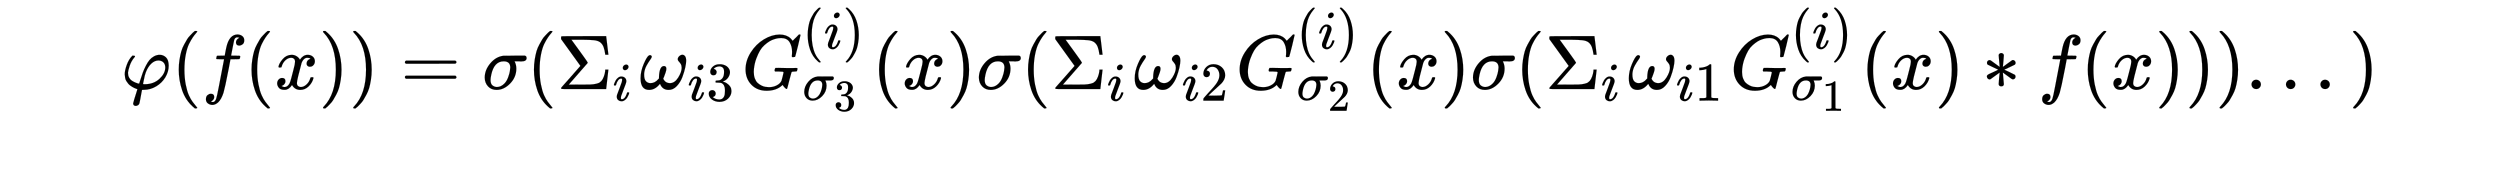<?xml version="1.0" encoding="UTF-8"?>
<svg xmlns:xlink="http://www.w3.org/1999/xlink" xmlns="http://www.w3.org/2000/svg" width="75ex" height="5.676ex" style="font-size: 15px; vertical-align: -3.005ex; max-width: 450;" viewBox="0 -1150.1 32291.5 2443.8" role="img">
  <defs>
    <path stroke-width="1" id="E1-MJMATHI-3C6" d="M92 210Q92 176 106 149T142 108T185 85T220 72L235 70L237 71L250 112Q268 170 283 211T322 299T370 375T429 423T502 442Q547 442 582 410T618 302Q618 224 575 152T457 35T299 -10Q273 -10 273 -12L266 -48Q260 -83 252 -125T241 -179Q236 -203 215 -212Q204 -218 190 -218Q159 -215 159 -185Q159 -175 214 -2L209 0Q204 2 195 5T173 14T147 28T120 46T94 71T71 103T56 142T50 190Q50 238 76 311T149 431H162Q183 431 183 423Q183 417 175 409Q134 361 114 300T92 210ZM574 278Q574 320 550 344T486 369Q437 369 394 329T323 218Q309 184 295 109L286 64Q304 62 306 62Q423 62 498 131T574 278Z"></path>
    <path stroke-width="1" id="E1-MJMAIN-28" d="M94 250Q94 319 104 381T127 488T164 576T202 643T244 695T277 729T302 750H315H319Q333 750 333 741Q333 738 316 720T275 667T226 581T184 443T167 250T184 58T225 -81T274 -167T316 -220T333 -241Q333 -250 318 -250H315H302L274 -226Q180 -141 137 -14T94 250Z"></path>
    <path stroke-width="1" id="E1-MJMATHI-66" d="M118 -162Q120 -162 124 -164T135 -167T147 -168Q160 -168 171 -155T187 -126Q197 -99 221 27T267 267T289 382V385H242Q195 385 192 387Q188 390 188 397L195 425Q197 430 203 430T250 431Q298 431 298 432Q298 434 307 482T319 540Q356 705 465 705Q502 703 526 683T550 630Q550 594 529 578T487 561Q443 561 443 603Q443 622 454 636T478 657L487 662Q471 668 457 668Q445 668 434 658T419 630Q412 601 403 552T387 469T380 433Q380 431 435 431Q480 431 487 430T498 424Q499 420 496 407T491 391Q489 386 482 386T428 385H372L349 263Q301 15 282 -47Q255 -132 212 -173Q175 -205 139 -205Q107 -205 81 -186T55 -132Q55 -95 76 -78T118 -61Q162 -61 162 -103Q162 -122 151 -136T127 -157L118 -162Z"></path>
    <path stroke-width="1" id="E1-MJMATHI-78" d="M52 289Q59 331 106 386T222 442Q257 442 286 424T329 379Q371 442 430 442Q467 442 494 420T522 361Q522 332 508 314T481 292T458 288Q439 288 427 299T415 328Q415 374 465 391Q454 404 425 404Q412 404 406 402Q368 386 350 336Q290 115 290 78Q290 50 306 38T341 26Q378 26 414 59T463 140Q466 150 469 151T485 153H489Q504 153 504 145Q504 144 502 134Q486 77 440 33T333 -11Q263 -11 227 52Q186 -10 133 -10H127Q78 -10 57 16T35 71Q35 103 54 123T99 143Q142 143 142 101Q142 81 130 66T107 46T94 41L91 40Q91 39 97 36T113 29T132 26Q168 26 194 71Q203 87 217 139T245 247T261 313Q266 340 266 352Q266 380 251 392T217 404Q177 404 142 372T93 290Q91 281 88 280T72 278H58Q52 284 52 289Z"></path>
    <path stroke-width="1" id="E1-MJMAIN-29" d="M60 749L64 750Q69 750 74 750H86L114 726Q208 641 251 514T294 250Q294 182 284 119T261 12T224 -76T186 -143T145 -194T113 -227T90 -246Q87 -249 86 -250H74Q66 -250 63 -250T58 -247T55 -238Q56 -237 66 -225Q221 -64 221 250T66 725Q56 737 55 738Q55 746 60 749Z"></path>
    <path stroke-width="1" id="E1-MJMAIN-3D" d="M56 347Q56 360 70 367H707Q722 359 722 347Q722 336 708 328L390 327H72Q56 332 56 347ZM56 153Q56 168 72 173H708Q722 163 722 153Q722 140 707 133H70Q56 140 56 153Z"></path>
    <path stroke-width="1" id="E1-MJMATHI-3C3" d="M184 -11Q116 -11 74 34T31 147Q31 247 104 333T274 430Q275 431 414 431H552Q553 430 555 429T559 427T562 425T565 422T567 420T569 416T570 412T571 407T572 401Q572 357 507 357Q500 357 490 357T476 358H416L421 348Q439 310 439 263Q439 153 359 71T184 -11ZM361 278Q361 358 276 358Q152 358 115 184Q114 180 114 178Q106 141 106 117Q106 67 131 47T188 26Q242 26 287 73Q316 103 334 153T356 233T361 278Z"></path>
    <path stroke-width="1" id="E1-MJMAIN-3A3" d="M666 247Q664 244 652 126T638 4V0H351Q131 0 95 0T57 5V6Q54 12 57 17L73 36Q89 54 121 90T182 159L305 299L56 644L55 658Q55 677 60 681Q63 683 351 683H638V679Q640 674 652 564T666 447V443H626V447Q618 505 604 543T559 605Q529 626 478 631T333 637H294H189L293 494Q314 465 345 422Q400 346 400 340Q400 338 399 337L154 57Q407 57 428 58Q476 60 508 68T551 83T575 103Q595 125 608 162T624 225L626 251H666V247Z"></path>
    <path stroke-width="1" id="E1-MJMATHI-69" d="M184 600Q184 624 203 642T247 661Q265 661 277 649T290 619Q290 596 270 577T226 557Q211 557 198 567T184 600ZM21 287Q21 295 30 318T54 369T98 420T158 442Q197 442 223 419T250 357Q250 340 236 301T196 196T154 83Q149 61 149 51Q149 26 166 26Q175 26 185 29T208 43T235 78T260 137Q263 149 265 151T282 153Q302 153 302 143Q302 135 293 112T268 61T223 11T161 -11Q129 -11 102 10T74 74Q74 91 79 106T122 220Q160 321 166 341T173 380Q173 404 156 404H154Q124 404 99 371T61 287Q60 286 59 284T58 281T56 279T53 278T49 278T41 278H27Q21 284 21 287Z"></path>
    <path stroke-width="1" id="E1-MJMATHI-3C9" d="M495 384Q495 406 514 424T555 443Q574 443 589 425T604 364Q604 334 592 278T555 155T483 38T377 -11Q297 -11 267 66Q266 68 260 61Q201 -11 125 -11Q15 -11 15 139Q15 230 56 325T123 434Q135 441 147 436Q160 429 160 418Q160 406 140 379T94 306T62 208Q61 202 61 187Q61 124 85 100T143 76Q201 76 245 129L253 137V156Q258 297 317 297Q348 297 348 261Q348 243 338 213T318 158L308 135Q309 133 310 129T318 115T334 97T358 83T393 76Q456 76 501 148T546 274Q546 305 533 325T508 357T495 384Z"></path>
    <path stroke-width="1" id="E1-MJMAIN-33" d="M127 463Q100 463 85 480T69 524Q69 579 117 622T233 665Q268 665 277 664Q351 652 390 611T430 522Q430 470 396 421T302 350L299 348Q299 347 308 345T337 336T375 315Q457 262 457 175Q457 96 395 37T238 -22Q158 -22 100 21T42 130Q42 158 60 175T105 193Q133 193 151 175T169 130Q169 119 166 110T159 94T148 82T136 74T126 70T118 67L114 66Q165 21 238 21Q293 21 321 74Q338 107 338 175V195Q338 290 274 322Q259 328 213 329L171 330L168 332Q166 335 166 348Q166 366 174 366Q202 366 232 371Q266 376 294 413T322 525V533Q322 590 287 612Q265 626 240 626Q208 626 181 615T143 592T132 580H135Q138 579 143 578T153 573T165 566T175 555T183 540T186 520Q186 498 172 481T127 463Z"></path>
    <path stroke-width="1" id="E1-MJMATHI-47" d="M50 252Q50 367 117 473T286 641T490 704Q580 704 633 653Q642 643 648 636T656 626L657 623Q660 623 684 649Q691 655 699 663T715 679T725 690L740 705H746Q760 705 760 698Q760 694 728 561Q692 422 692 421Q690 416 687 415T669 413H653Q647 419 647 422Q647 423 648 429T650 449T651 481Q651 552 619 605T510 659Q492 659 471 656T418 643T357 615T294 567T236 496T189 394T158 260Q156 242 156 221Q156 173 170 136T206 79T256 45T308 28T353 24Q407 24 452 47T514 106Q517 114 529 161T541 214Q541 222 528 224T468 227H431Q425 233 425 235T427 254Q431 267 437 273H454Q494 271 594 271Q634 271 659 271T695 272T707 272Q721 272 721 263Q721 261 719 249Q714 230 709 228Q706 227 694 227Q674 227 653 224Q646 221 643 215T629 164Q620 131 614 108Q589 6 586 3Q584 1 581 1Q571 1 553 21T530 52Q530 53 528 52T522 47Q448 -22 322 -22Q201 -22 126 55T50 252Z"></path>
    <path stroke-width="1" id="E1-MJMAIN-32" d="M109 429Q82 429 66 447T50 491Q50 562 103 614T235 666Q326 666 387 610T449 465Q449 422 429 383T381 315T301 241Q265 210 201 149L142 93L218 92Q375 92 385 97Q392 99 409 186V189H449V186Q448 183 436 95T421 3V0H50V19V31Q50 38 56 46T86 81Q115 113 136 137Q145 147 170 174T204 211T233 244T261 278T284 308T305 340T320 369T333 401T340 431T343 464Q343 527 309 573T212 619Q179 619 154 602T119 569T109 550Q109 549 114 549Q132 549 151 535T170 489Q170 464 154 447T109 429Z"></path>
    <path stroke-width="1" id="E1-MJMAIN-31" d="M213 578L200 573Q186 568 160 563T102 556H83V602H102Q149 604 189 617T245 641T273 663Q275 666 285 666Q294 666 302 660V361L303 61Q310 54 315 52T339 48T401 46H427V0H416Q395 3 257 3Q121 3 100 0H88V46H114Q136 46 152 46T177 47T193 50T201 52T207 57T213 61V578Z"></path>
    <path stroke-width="1" id="E1-MJMAIN-2217" d="M229 286Q216 420 216 436Q216 454 240 464Q241 464 245 464T251 465Q263 464 273 456T283 436Q283 419 277 356T270 286L328 328Q384 369 389 372T399 375Q412 375 423 365T435 338Q435 325 425 315Q420 312 357 282T289 250L355 219L425 184Q434 175 434 161Q434 146 425 136T401 125Q393 125 383 131T328 171L270 213Q283 79 283 63Q283 53 276 44T250 35Q231 35 224 44T216 63Q216 80 222 143T229 213L171 171Q115 130 110 127Q106 124 100 124Q87 124 76 134T64 161Q64 166 64 169T67 175T72 181T81 188T94 195T113 204T138 215T170 230T210 250L74 315Q65 324 65 338Q65 353 74 363T98 374Q106 374 116 368T171 328L229 286Z"></path>
    <path stroke-width="1" id="E1-MJMAIN-2E" d="M78 60Q78 84 95 102T138 120Q162 120 180 104T199 61Q199 36 182 18T139 0T96 17T78 60Z"></path>
  </defs>
  <g stroke="currentColor" fill="currentColor" stroke-width="0" transform="matrix(1 0 0 -1 0 0)">
    <g transform="translate(1561,0)">
      <use xlink:href="#E1-MJMATHI-3C6" x="0" y="0"></use>
      <use xlink:href="#E1-MJMAIN-28" x="654" y="0"></use>
      <use xlink:href="#E1-MJMATHI-66" x="1044" y="0"></use>
      <use xlink:href="#E1-MJMAIN-28" x="1594" y="0"></use>
      <use xlink:href="#E1-MJMATHI-78" x="1984" y="0"></use>
      <use xlink:href="#E1-MJMAIN-29" x="2556" y="0"></use>
      <use xlink:href="#E1-MJMAIN-29" x="2946" y="0"></use>
      <use xlink:href="#E1-MJMAIN-3D" x="3613" y="0"></use>
      <use xlink:href="#E1-MJMATHI-3C3" x="4669" y="0"></use>
      <use xlink:href="#E1-MJMAIN-28" x="5242" y="0"></use>
      <g transform="translate(5631,0)">
        <use xlink:href="#E1-MJMAIN-3A3" x="0" y="0"></use>
        <use transform="scale(0.707)" xlink:href="#E1-MJMATHI-69" x="1021" y="-213"></use>
      </g>
      <g transform="translate(6698,0)">
        <use xlink:href="#E1-MJMATHI-3C9" x="0" y="0"></use>
        <g transform="translate(622,-150)">
          <use transform="scale(0.707)" xlink:href="#E1-MJMATHI-69" x="0" y="0"></use>
          <use transform="scale(0.707)" xlink:href="#E1-MJMAIN-33" x="345" y="0"></use>
        </g>
      </g>
      <g transform="translate(8019,0)">
        <use xlink:href="#E1-MJMATHI-47" x="0" y="0"></use>
        <g transform="translate(786,521)">
          <use transform="scale(0.707)" xlink:href="#E1-MJMAIN-28" x="0" y="0"></use>
          <use transform="scale(0.707)" xlink:href="#E1-MJMATHI-69" x="389" y="0"></use>
          <use transform="scale(0.707)" xlink:href="#E1-MJMAIN-29" x="734" y="0"></use>
        </g>
        <g transform="translate(786,-142)">
          <use transform="scale(0.707)" xlink:href="#E1-MJMATHI-3C3" x="0" y="0"></use>
          <use transform="scale(0.574)" xlink:href="#E1-MJMAIN-33" x="703" y="-242"></use>
        </g>
      </g>
      <use xlink:href="#E1-MJMAIN-28" x="9700" y="0"></use>
      <use xlink:href="#E1-MJMATHI-78" x="10090" y="0"></use>
      <use xlink:href="#E1-MJMAIN-29" x="10662" y="0"></use>
      <use xlink:href="#E1-MJMATHI-3C3" x="11052" y="0"></use>
      <use xlink:href="#E1-MJMAIN-28" x="11624" y="0"></use>
      <g transform="translate(12014,0)">
        <use xlink:href="#E1-MJMAIN-3A3" x="0" y="0"></use>
        <use transform="scale(0.707)" xlink:href="#E1-MJMATHI-69" x="1021" y="-213"></use>
      </g>
      <g transform="translate(13081,0)">
        <use xlink:href="#E1-MJMATHI-3C9" x="0" y="0"></use>
        <g transform="translate(622,-150)">
          <use transform="scale(0.707)" xlink:href="#E1-MJMATHI-69" x="0" y="0"></use>
          <use transform="scale(0.707)" xlink:href="#E1-MJMAIN-32" x="345" y="0"></use>
        </g>
      </g>
      <g transform="translate(14401,0)">
        <use xlink:href="#E1-MJMATHI-47" x="0" y="0"></use>
        <g transform="translate(786,521)">
          <use transform="scale(0.707)" xlink:href="#E1-MJMAIN-28" x="0" y="0"></use>
          <use transform="scale(0.707)" xlink:href="#E1-MJMATHI-69" x="389" y="0"></use>
          <use transform="scale(0.707)" xlink:href="#E1-MJMAIN-29" x="734" y="0"></use>
        </g>
        <g transform="translate(786,-142)">
          <use transform="scale(0.707)" xlink:href="#E1-MJMATHI-3C3" x="0" y="0"></use>
          <use transform="scale(0.574)" xlink:href="#E1-MJMAIN-32" x="703" y="-243"></use>
        </g>
      </g>
      <use xlink:href="#E1-MJMAIN-28" x="16083" y="0"></use>
      <use xlink:href="#E1-MJMATHI-78" x="16472" y="0"></use>
      <use xlink:href="#E1-MJMAIN-29" x="17045" y="0"></use>
      <use xlink:href="#E1-MJMATHI-3C3" x="17434" y="0"></use>
      <use xlink:href="#E1-MJMAIN-28" x="18007" y="0"></use>
      <g transform="translate(18396,0)">
        <use xlink:href="#E1-MJMAIN-3A3" x="0" y="0"></use>
        <use transform="scale(0.707)" xlink:href="#E1-MJMATHI-69" x="1021" y="-213"></use>
      </g>
      <g transform="translate(19463,0)">
        <use xlink:href="#E1-MJMATHI-3C9" x="0" y="0"></use>
        <g transform="translate(622,-150)">
          <use transform="scale(0.707)" xlink:href="#E1-MJMATHI-69" x="0" y="0"></use>
          <use transform="scale(0.707)" xlink:href="#E1-MJMAIN-31" x="345" y="0"></use>
        </g>
      </g>
      <g transform="translate(20784,0)">
        <use xlink:href="#E1-MJMATHI-47" x="0" y="0"></use>
        <g transform="translate(786,521)">
          <use transform="scale(0.707)" xlink:href="#E1-MJMAIN-28" x="0" y="0"></use>
          <use transform="scale(0.707)" xlink:href="#E1-MJMATHI-69" x="389" y="0"></use>
          <use transform="scale(0.707)" xlink:href="#E1-MJMAIN-29" x="734" y="0"></use>
        </g>
        <g transform="translate(786,-142)">
          <use transform="scale(0.707)" xlink:href="#E1-MJMATHI-3C3" x="0" y="0"></use>
          <use transform="scale(0.574)" xlink:href="#E1-MJMAIN-31" x="703" y="-243"></use>
        </g>
      </g>
      <use xlink:href="#E1-MJMAIN-28" x="22466" y="0"></use>
      <use xlink:href="#E1-MJMATHI-78" x="22855" y="0"></use>
      <use xlink:href="#E1-MJMAIN-29" x="23428" y="0"></use>
      <use xlink:href="#E1-MJMAIN-2217" x="24039" y="0"></use>
      <use xlink:href="#E1-MJMATHI-66" x="24762" y="0"></use>
      <use xlink:href="#E1-MJMAIN-28" x="25312" y="0"></use>
      <use xlink:href="#E1-MJMATHI-78" x="25702" y="0"></use>
      <use xlink:href="#E1-MJMAIN-29" x="26274" y="0"></use>
      <use xlink:href="#E1-MJMAIN-29" x="26664" y="0"></use>
      <use xlink:href="#E1-MJMAIN-29" x="27053" y="0"></use>
      <use xlink:href="#E1-MJMAIN-2E" x="27443" y="0"></use>
      <use xlink:href="#E1-MJMAIN-2E" x="27888" y="0"></use>
      <use xlink:href="#E1-MJMAIN-2E" x="28333" y="0"></use>
      <use xlink:href="#E1-MJMAIN-29" x="28778" y="0"></use>
    </g>
  </g>
</svg>
